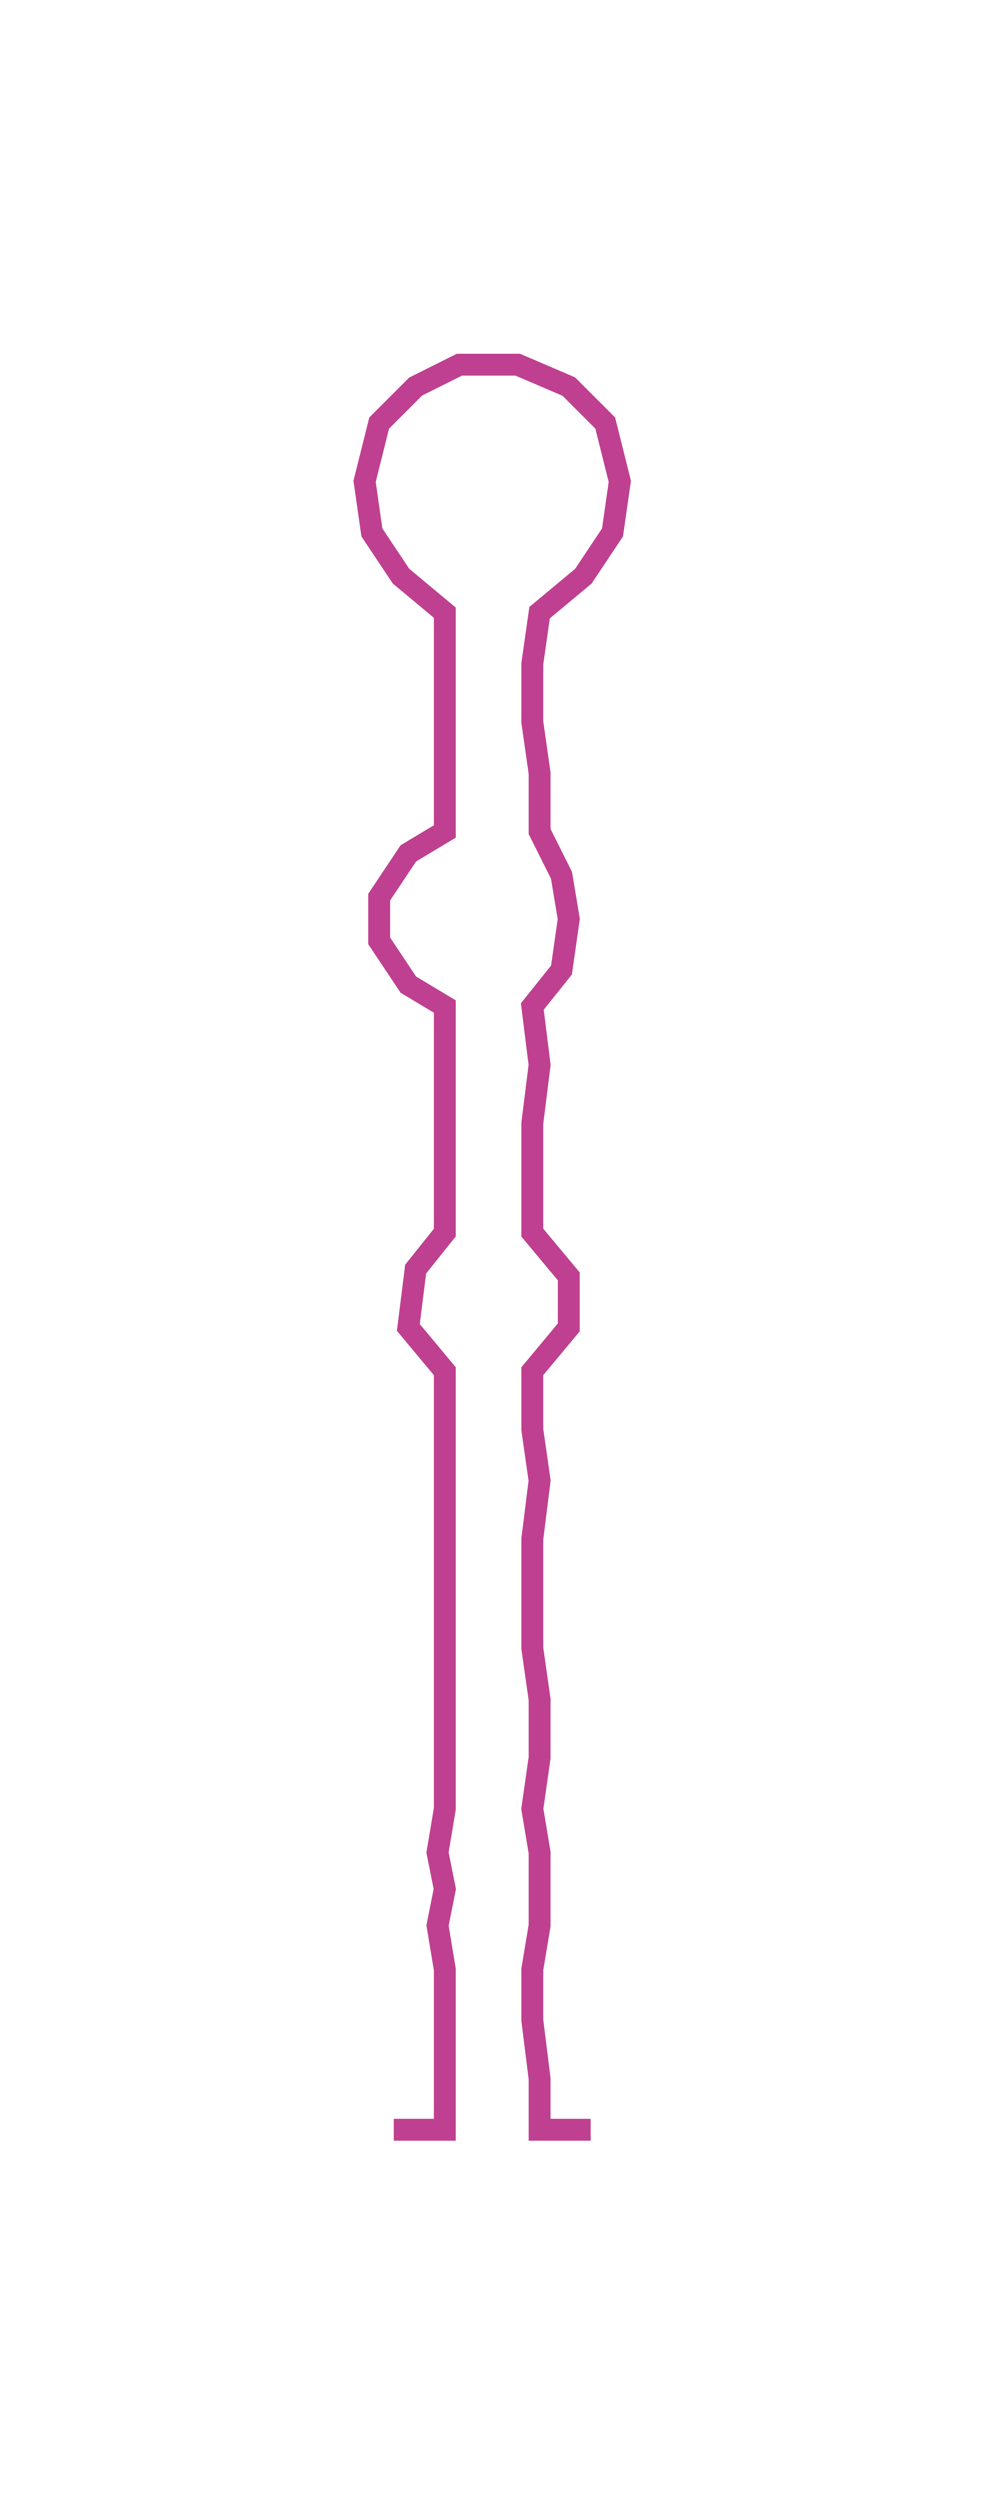 <svg xmlns="http://www.w3.org/2000/svg" width="135.63" height="342.744"><path style="stroke:#bf4090;stroke-width:3px;fill:none;" d="M54 292 L54 292 L61 292 L61 285 L61 277 L61 270 L60 264 L61 259 L60 254 L61 248 L61 241 L61 234 L61 226 L61 218 L61 211 L61 203 L61 196 L61 188 L56 182 L57 174 L61 169 L61 161 L61 154 L61 146 L61 138 L56 135 L52 129 L52 123 L56 117 L61 114 L61 106 L61 99 L61 91 L61 84 L55 79 L51 73 L50 66 L52 58 L57 53 L63 50 L71 50 L78 53 L83 58 L85 66 L84 73 L80 79 L74 84 L73 91 L73 99 L74 106 L74 114 L77 120 L78 126 L77 133 L73 138 L74 146 L73 154 L73 161 L73 169 L78 175 L78 182 L73 188 L73 196 L74 203 L73 211 L73 218 L73 226 L74 233 L74 241 L73 248 L74 254 L74 259 L74 264 L73 270 L73 277 L74 285 L74 292 L81 292"/></svg>